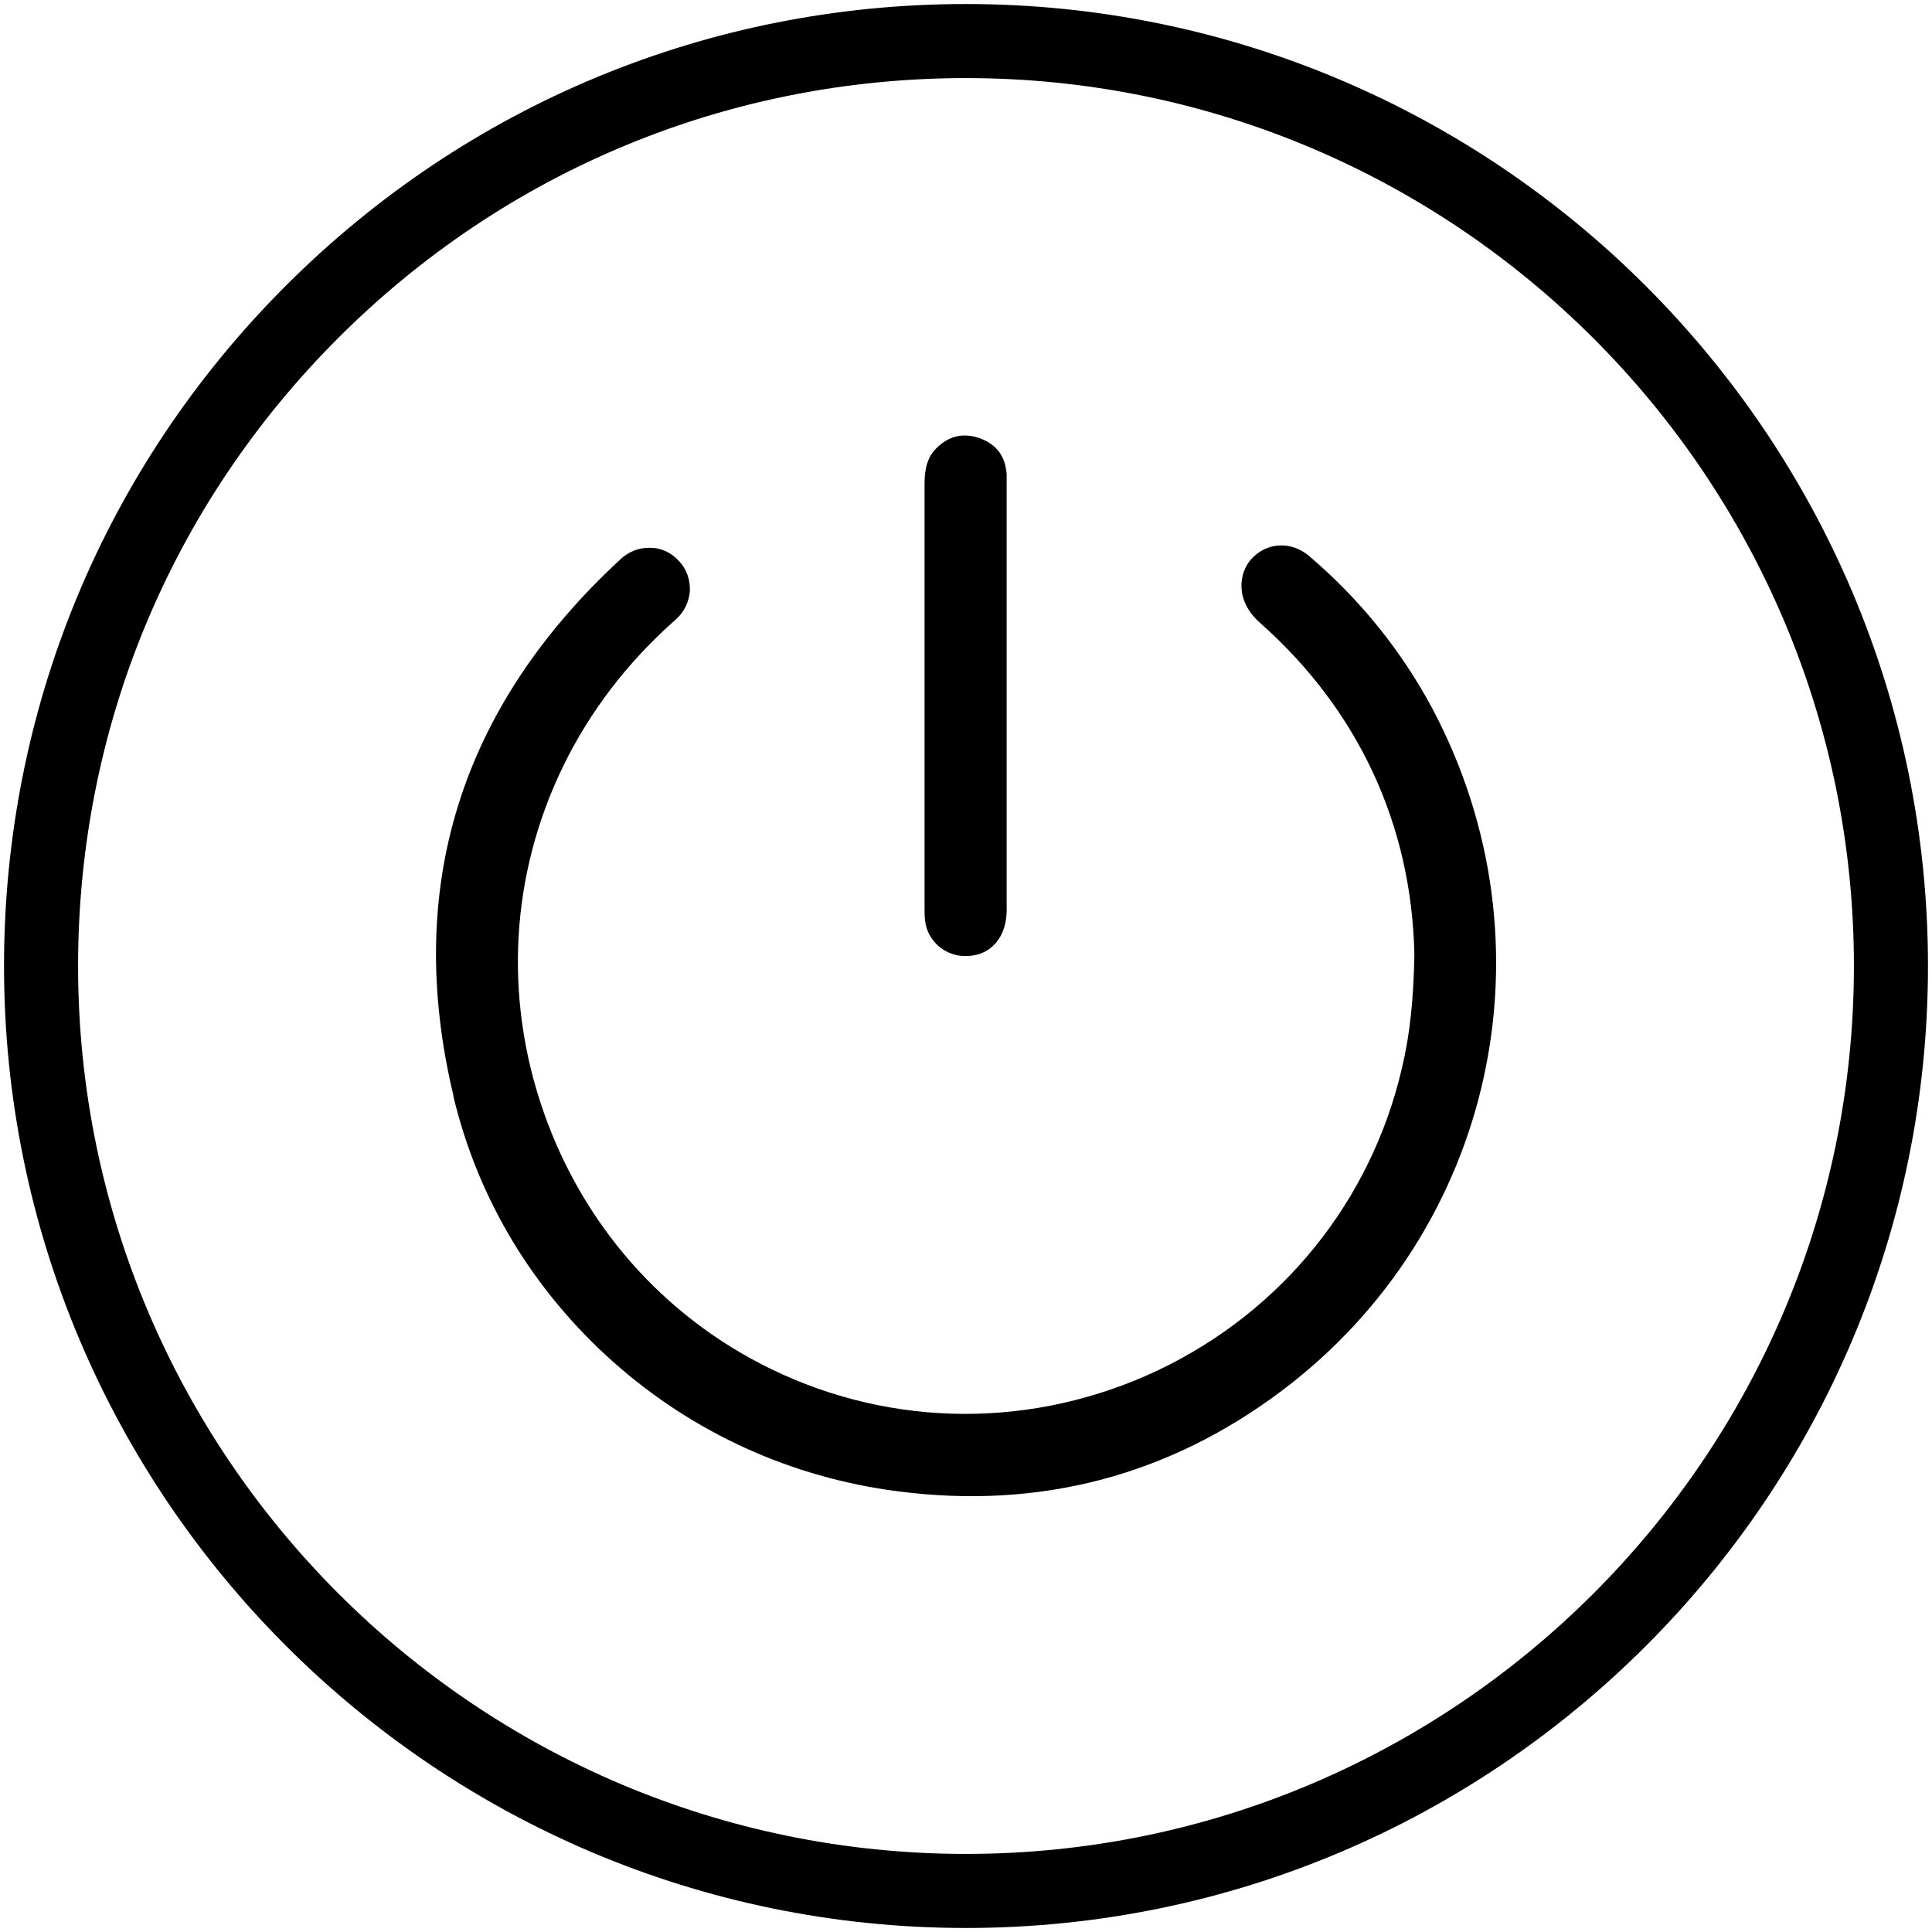 <?xml version="1.0" encoding="UTF-8"?>
<svg id="Layer_1" xmlns="http://www.w3.org/2000/svg" version="1.1" viewBox="0 0 48 48">
  <!-- Generator: Adobe Illustrator 29.2.1, SVG Export Plug-In . SVG Version: 2.1.0 Build 116)  -->
  <g>
    <path d="M11.26,27.22c.61,2.57,1.99,4.85,3.98,6.62,1.98,1.76,4.42,2.87,7.06,3.21,3.52.46,6.73-.38,9.55-2.5,5.27-3.97,6.84-11.09,3.74-16.94-.77-1.44-1.8-2.72-3.07-3.8-.45-.38-1.07-.34-1.45.1-.26.3-.42.98.23,1.56,2.44,2.16,3.77,5.01,3.84,8.24h0c-.02,1.12-.11,1.99-.31,2.83-.77,3.3-2.97,6.03-6.05,7.5-3.08,1.46-6.59,1.45-9.63-.03-2.67-1.3-4.68-3.59-5.66-6.43-.98-2.84-.8-5.88.51-8.56.66-1.35,1.59-2.57,2.78-3.62.22-.19.34-.45.36-.72.01-.27-.08-.54-.27-.74-.19-.21-.44-.33-.71-.33h-.04c-.26,0-.51.1-.71.29-3.98,3.68-5.38,8.17-4.14,13.34h0Z"/>
    <path d="M25.01,11.79c-.03-.45-.24-.74-.66-.9-.14-.05-.26-.07-.39-.07-.26,0-.49.11-.7.32-.2.2-.29.47-.29.87,0,2.2,0,4.4,0,6.6v3.95c0,.11,0,.24.02.36.07.45.46.8.92.83.31.02.58-.07.77-.26.21-.2.32-.49.33-.84,0-1.25,0-2.52,0-3.75v-6.56c0-.19,0-.37,0-.55h0Z"/>
  </g>
  <path d="M24,47.9C10.82,47.9.1,37.18.1,24,.1,17.62,2.59,11.61,7.1,7.1,11.61,2.59,17.62.1,24,.1h0c13.18,0,23.9,10.72,23.9,23.9s-10.72,23.9-23.9,23.9ZM24,1.94c-5.89,0-11.43,2.29-15.6,6.46C4.23,12.57,1.94,18.11,1.94,24c0,12.17,9.9,22.06,22.06,22.06s22.06-9.9,22.06-22.06S36.17,1.94,24,1.94Z"/>
</svg>
